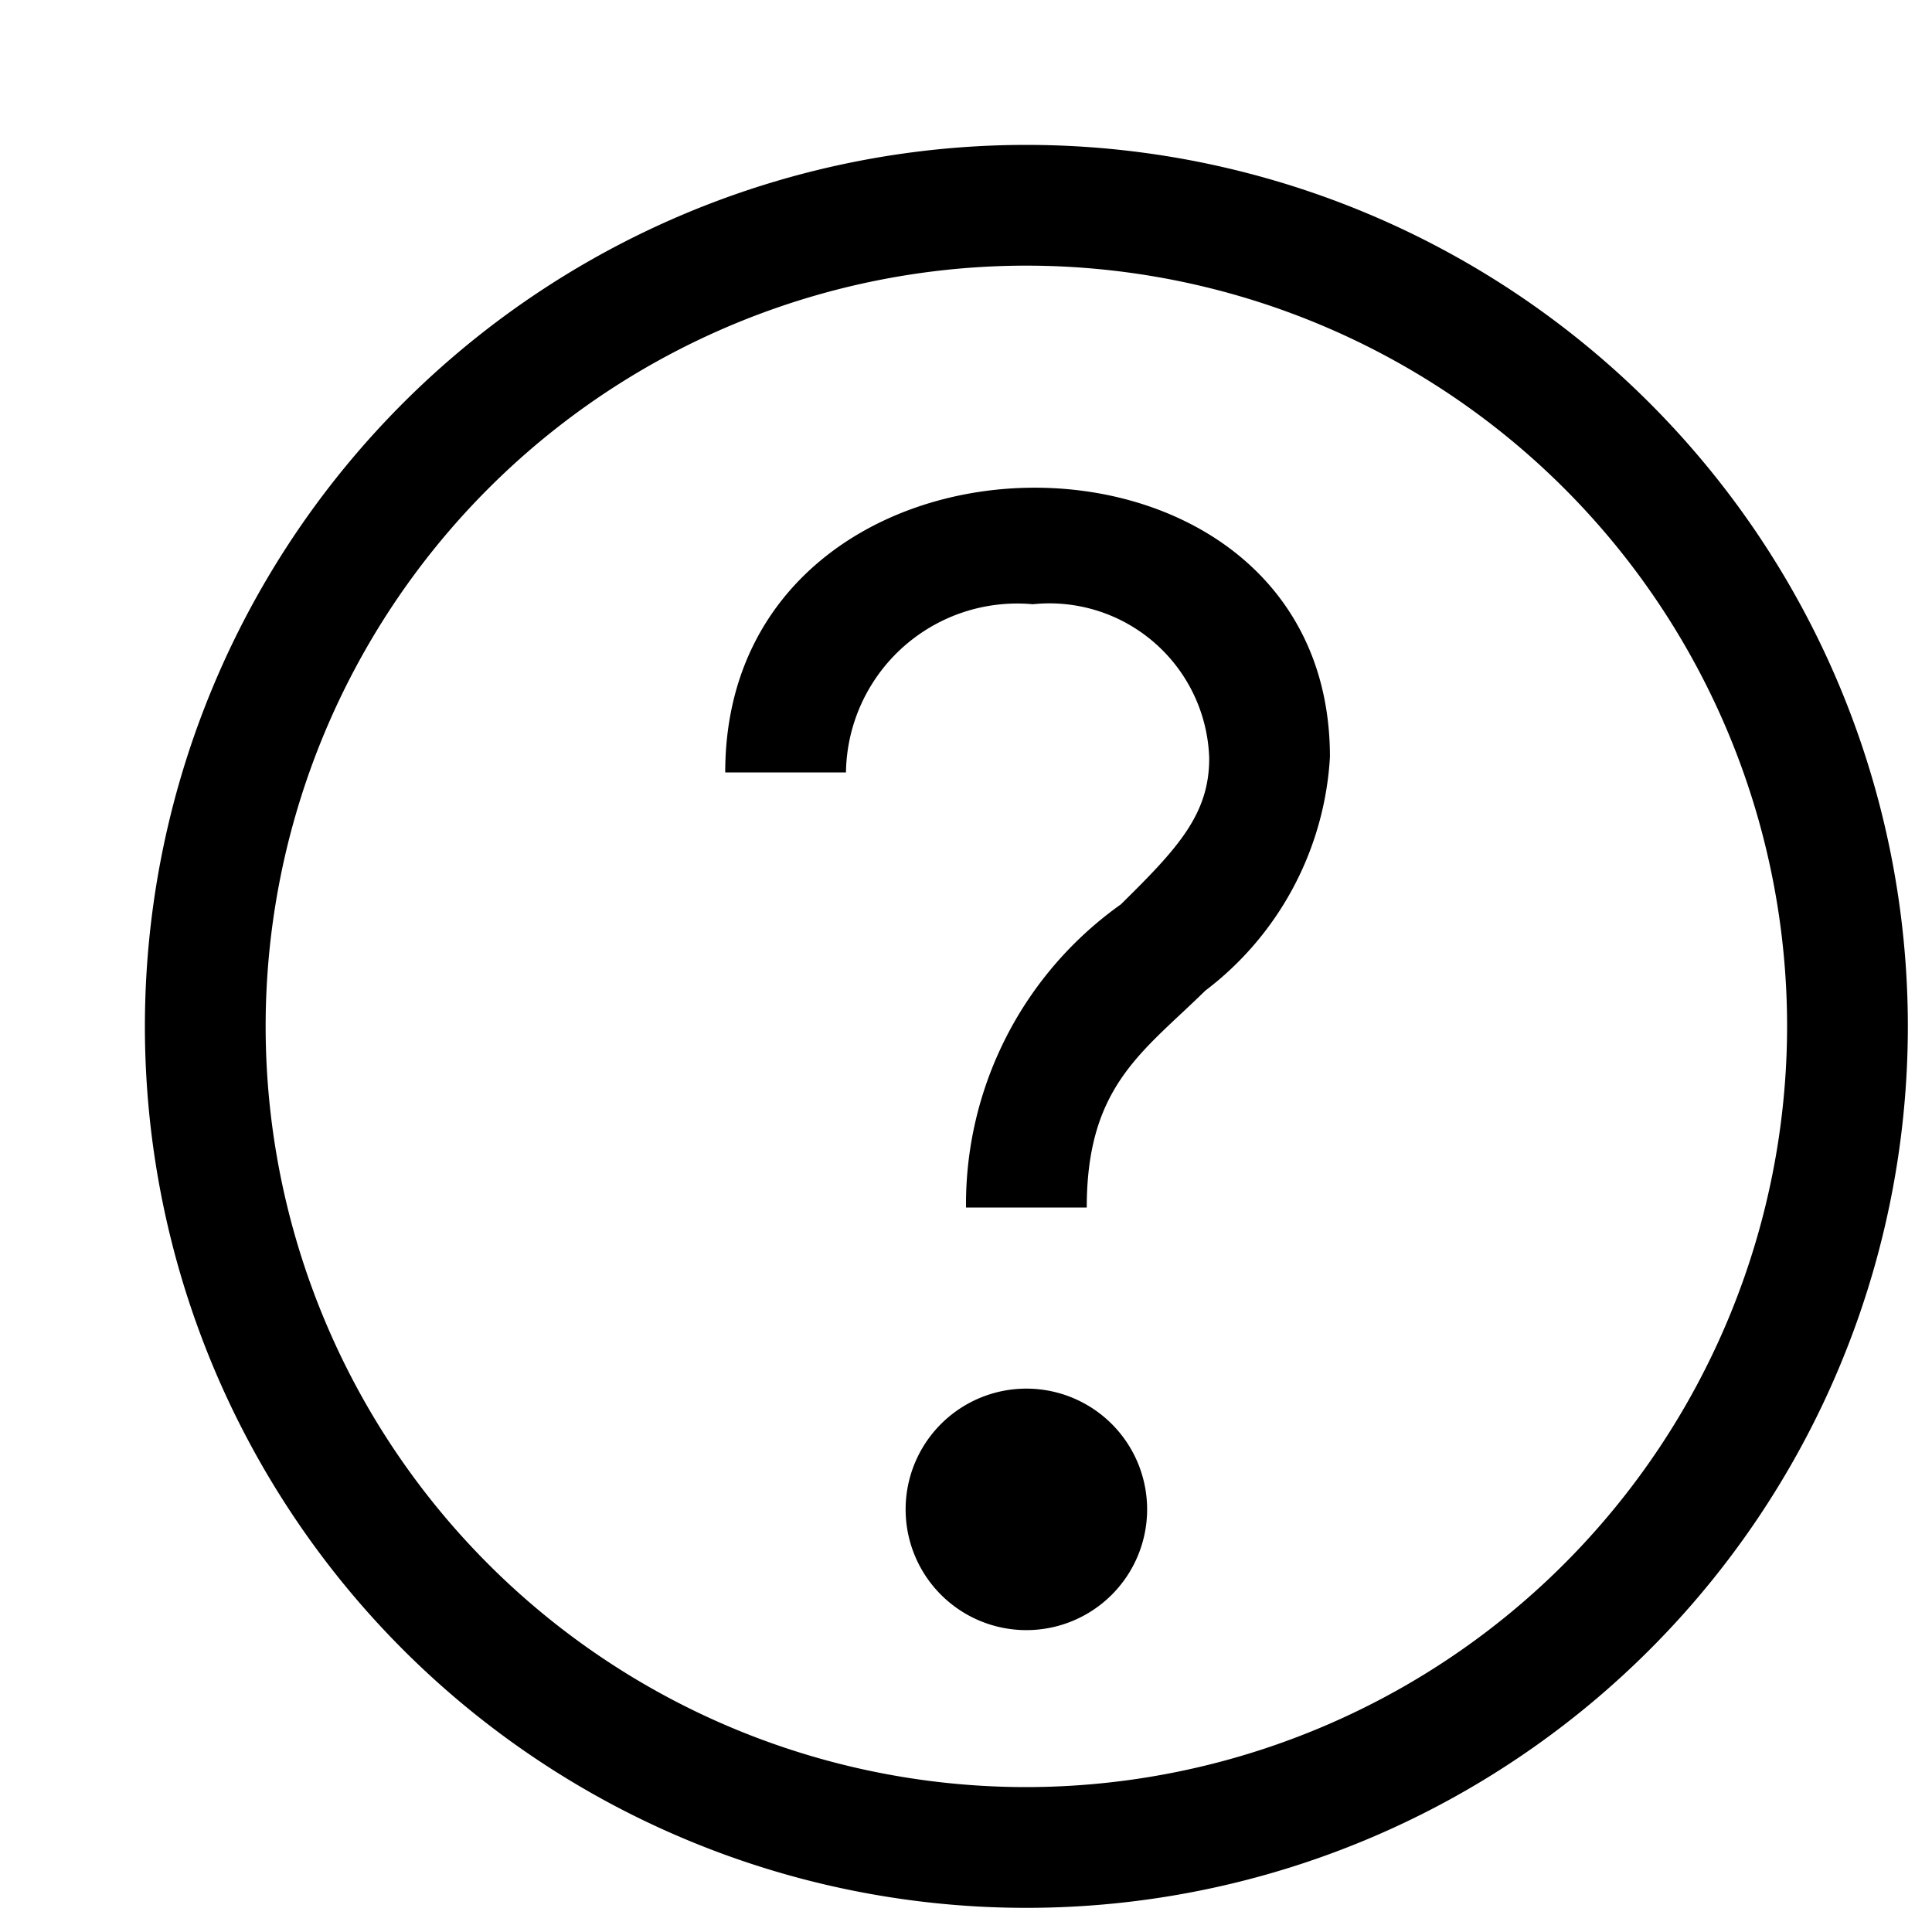 <svg xmlns="http://www.w3.org/2000/svg" viewBox="0 0 16 16"><path d="M8.5 11.5a1 1 0 1 1-1 1 1 1 0 0 1 1-1zm1.482-3.296a2.617 2.617 0 0 0 1.032-1.935c0-3.026-5.008-2.962-5.008.128h1a1.418 1.418 0 0 1 1.547-1.393 1.324 1.324 0 0 1 1.461 1.269c.004.47-.263.755-.732 1.217A3.046 3.046 0 0 0 8 10h1c0-1.005.461-1.285.982-1.796zM15.8 8.5a7.3 7.3 0 1 1-7.3-7.3 7.3 7.3 0 0 1 7.3 7.3zm-1 0a6.3 6.3 0 1 0-6.3 6.3 6.307 6.307 0 0 0 6.3-6.3z"/><path fill="none" d="M0 0h16v16H0z"/></svg>